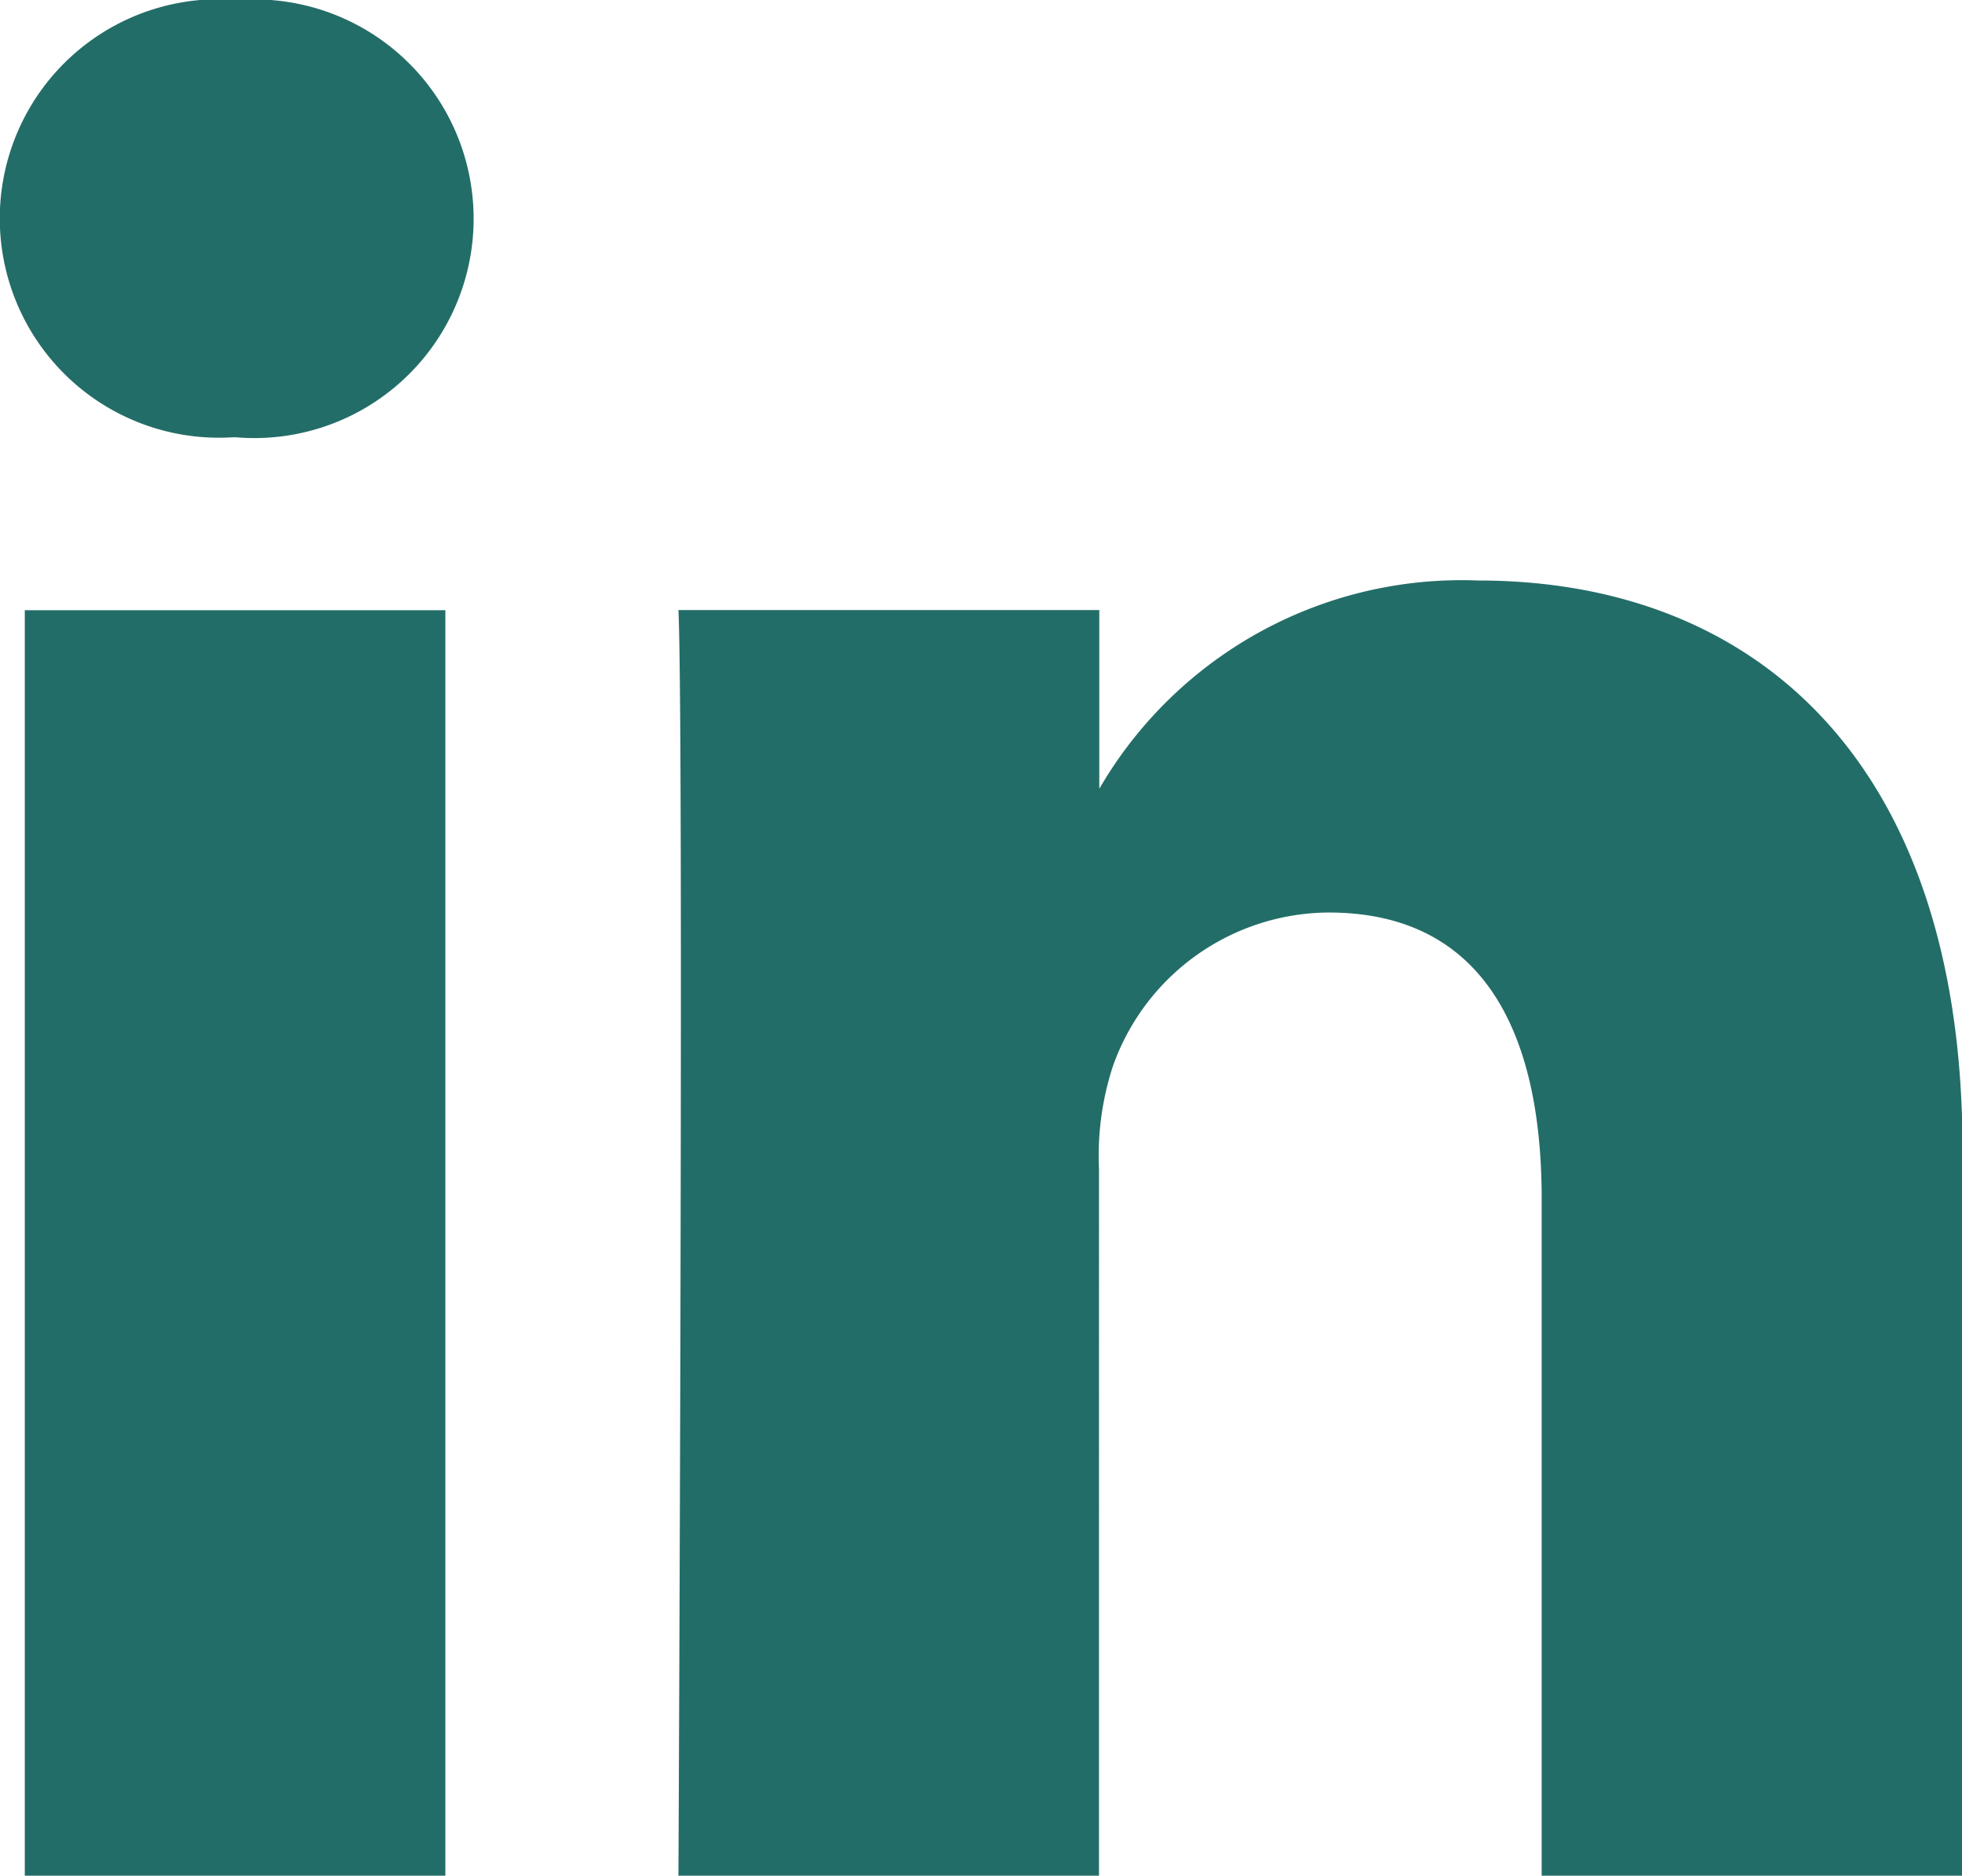 <svg xmlns="http://www.w3.org/2000/svg" width="25.64" height="24.508" viewBox="0 0 25.64 24.508">
  <g id="linkedin" transform="translate(0 0)">
    <path id="Tracé_1" data-name="Tracé 1" d="M5.82,24.508V7.973H.324V24.508ZM3.073,5.713A2.866,2.866,0,1,0,3.109,0a2.865,2.865,0,1,0-.072,5.714h.036ZM8.862,24.508h5.5V15.274a3.767,3.767,0,0,1,.181-1.341,3.009,3.009,0,0,1,2.82-2.01c1.989,0,2.784,1.516,2.784,3.739v8.846h5.5V15.027c0-5.079-2.711-7.442-6.328-7.442a5.475,5.475,0,0,0-4.99,2.786h.037v-2.4h-5.5c.072,1.552,0,16.536,0,16.536Z" fill="#236d68"/>
  </g>
</svg>
